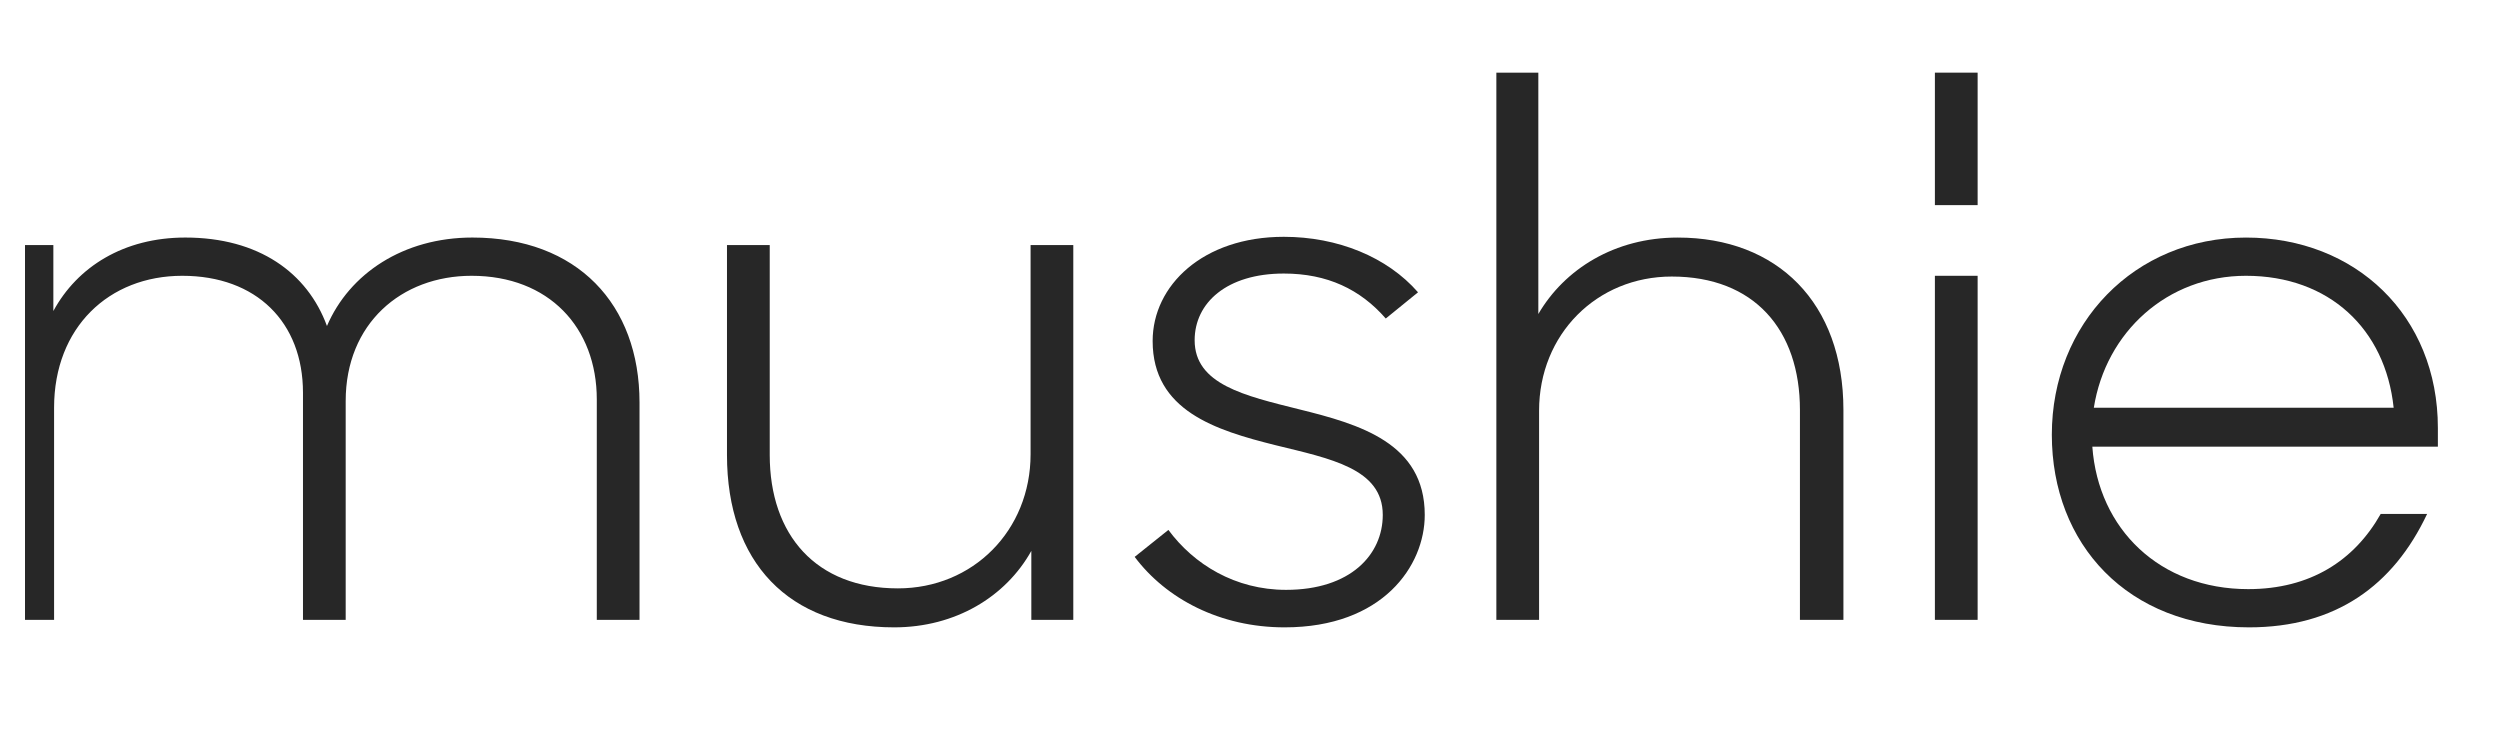 <?xml version="1.0" encoding="UTF-8" standalone="no"?>
<!DOCTYPE svg PUBLIC "-//W3C//DTD SVG 1.1//EN" "http://www.w3.org/Graphics/SVG/1.1/DTD/svg11.dtd">
<svg xmlns="http://www.w3.org/2000/svg" xmlns:xlink="http://www.w3.org/1999/xlink" version="1.1" width="120pt" height="36pt" viewBox="0 0 120 36">
<g enable-background="new">
<clipPath id="cp0">
<path d="M 1.2 1.2 L 1.2 34.8 L 118.8 34.8 L 118.8 1.2 Z "/>
</clipPath>
<g clip-path="url(#cp0)">
<g id="Layer-1" data-name="Default">
<path d="M 71.825 3.487 L 73.84 3.487 L 73.84 15.073 C 75.099 12.914 77.51 11.403 80.532 11.403 C 85.317 11.403 88.484 14.533 88.484 19.679 L 88.484 29.753 L 86.397 29.753 L 86.397 19.679 C 86.397 15.829 84.202 13.274 80.244 13.274 C 76.647 13.274 73.876 16.044 73.876 19.714 L 73.876 29.753 L 71.825 29.753 Z " fill="#272727"/>
<path d="M 92.875 13.238 L 94.926 13.238 L 94.926 29.753 L 92.875 29.753 Z " fill="#272727"/>
<path d="M 92.875 3.487 L 94.926 3.487 L 94.926 9.846 L 92.875 9.846 Z " fill="#272727"/>
<path d="M 114.273 24.67 L 116.501 24.67 C 114.88 28.107 112.114 30.113 107.951 30.113 C 102.123 30.113 98.488 26.119 98.488 20.866 C 98.488 15.54 102.446 11.403 107.807 11.403 C 113.061 11.403 117.018 15.145 117.018 20.542 L 117.018 21.441 L 100.432 21.441 C 100.719 25.4 103.669 28.278 107.915 28.278 C 110.885 28.278 113.004 26.915 114.273 24.67 Z M 107.807 13.238 C 104.029 13.238 101.079 15.936 100.504 19.57 L 114.895 19.57 C 114.499 15.792 111.801 13.238 107.807 13.238 Z " fill="#272727"/>
<path d="M 54.464 26.73 L 56.083 25.436 C 57.306 27.09 59.286 28.313 61.731 28.313 C 64.826 28.313 66.373 26.622 66.373 24.716 C 66.373 22.485 63.855 22.017 61.228 21.37 C 58.35 20.65 55.327 19.714 55.327 16.368 C 55.327 13.706 57.738 11.367 61.623 11.367 C 64.214 11.367 66.589 12.338 68.065 14.03 L 66.517 15.289 C 65.294 13.886 63.71 13.13 61.623 13.13 C 58.889 13.13 57.343 14.533 57.343 16.332 C 57.343 18.455 59.753 18.995 62.343 19.643 C 65.258 20.363 68.388 21.262 68.388 24.716 C 68.388 27.162 66.373 30.113 61.66 30.113 C 58.566 30.113 55.974 28.746 54.464 26.73 Z " fill="#272727"/>
<path d="M .582 11.762 L 2.561 11.762 L 2.561 14.929 C 3.713 12.806 5.943 11.402 8.894 11.402 C 12.419 11.402 14.758 13.094 15.694 15.648 C 16.773 13.13 19.364 11.402 22.674 11.402 C 27.711 11.402 30.697 14.606 30.697 19.319 L 30.697 29.753 L 28.646 29.753 L 28.646 19.175 C 28.646 15.721 26.344 13.238 22.637 13.238 C 19.256 13.238 16.593 15.54 16.593 19.247 L 16.593 29.753 L 14.543 29.753 L 14.543 18.851 C 14.543 15.469 12.311 13.238 8.749 13.238 C 5.224 13.238 2.596 15.721 2.596 19.57 L 2.596 29.753 L .582 29.753 Z " fill="#272727"/>
<path d="M 34.895 21.837 L 34.895 11.763 L 36.947 11.763 L 36.947 21.837 C 36.947 25.687 39.177 28.242 43.099 28.242 C 46.697 28.242 49.468 25.471 49.468 21.801 L 49.468 11.763 L 51.518 11.763 L 51.518 29.753 L 49.504 29.753 L 49.504 26.443 C 48.28 28.638 45.869 30.113 42.919 30.113 C 37.846 30.113 34.895 26.982 34.895 21.837 Z " fill="#272727"/>
</g>
</g>
</g>
</svg>

